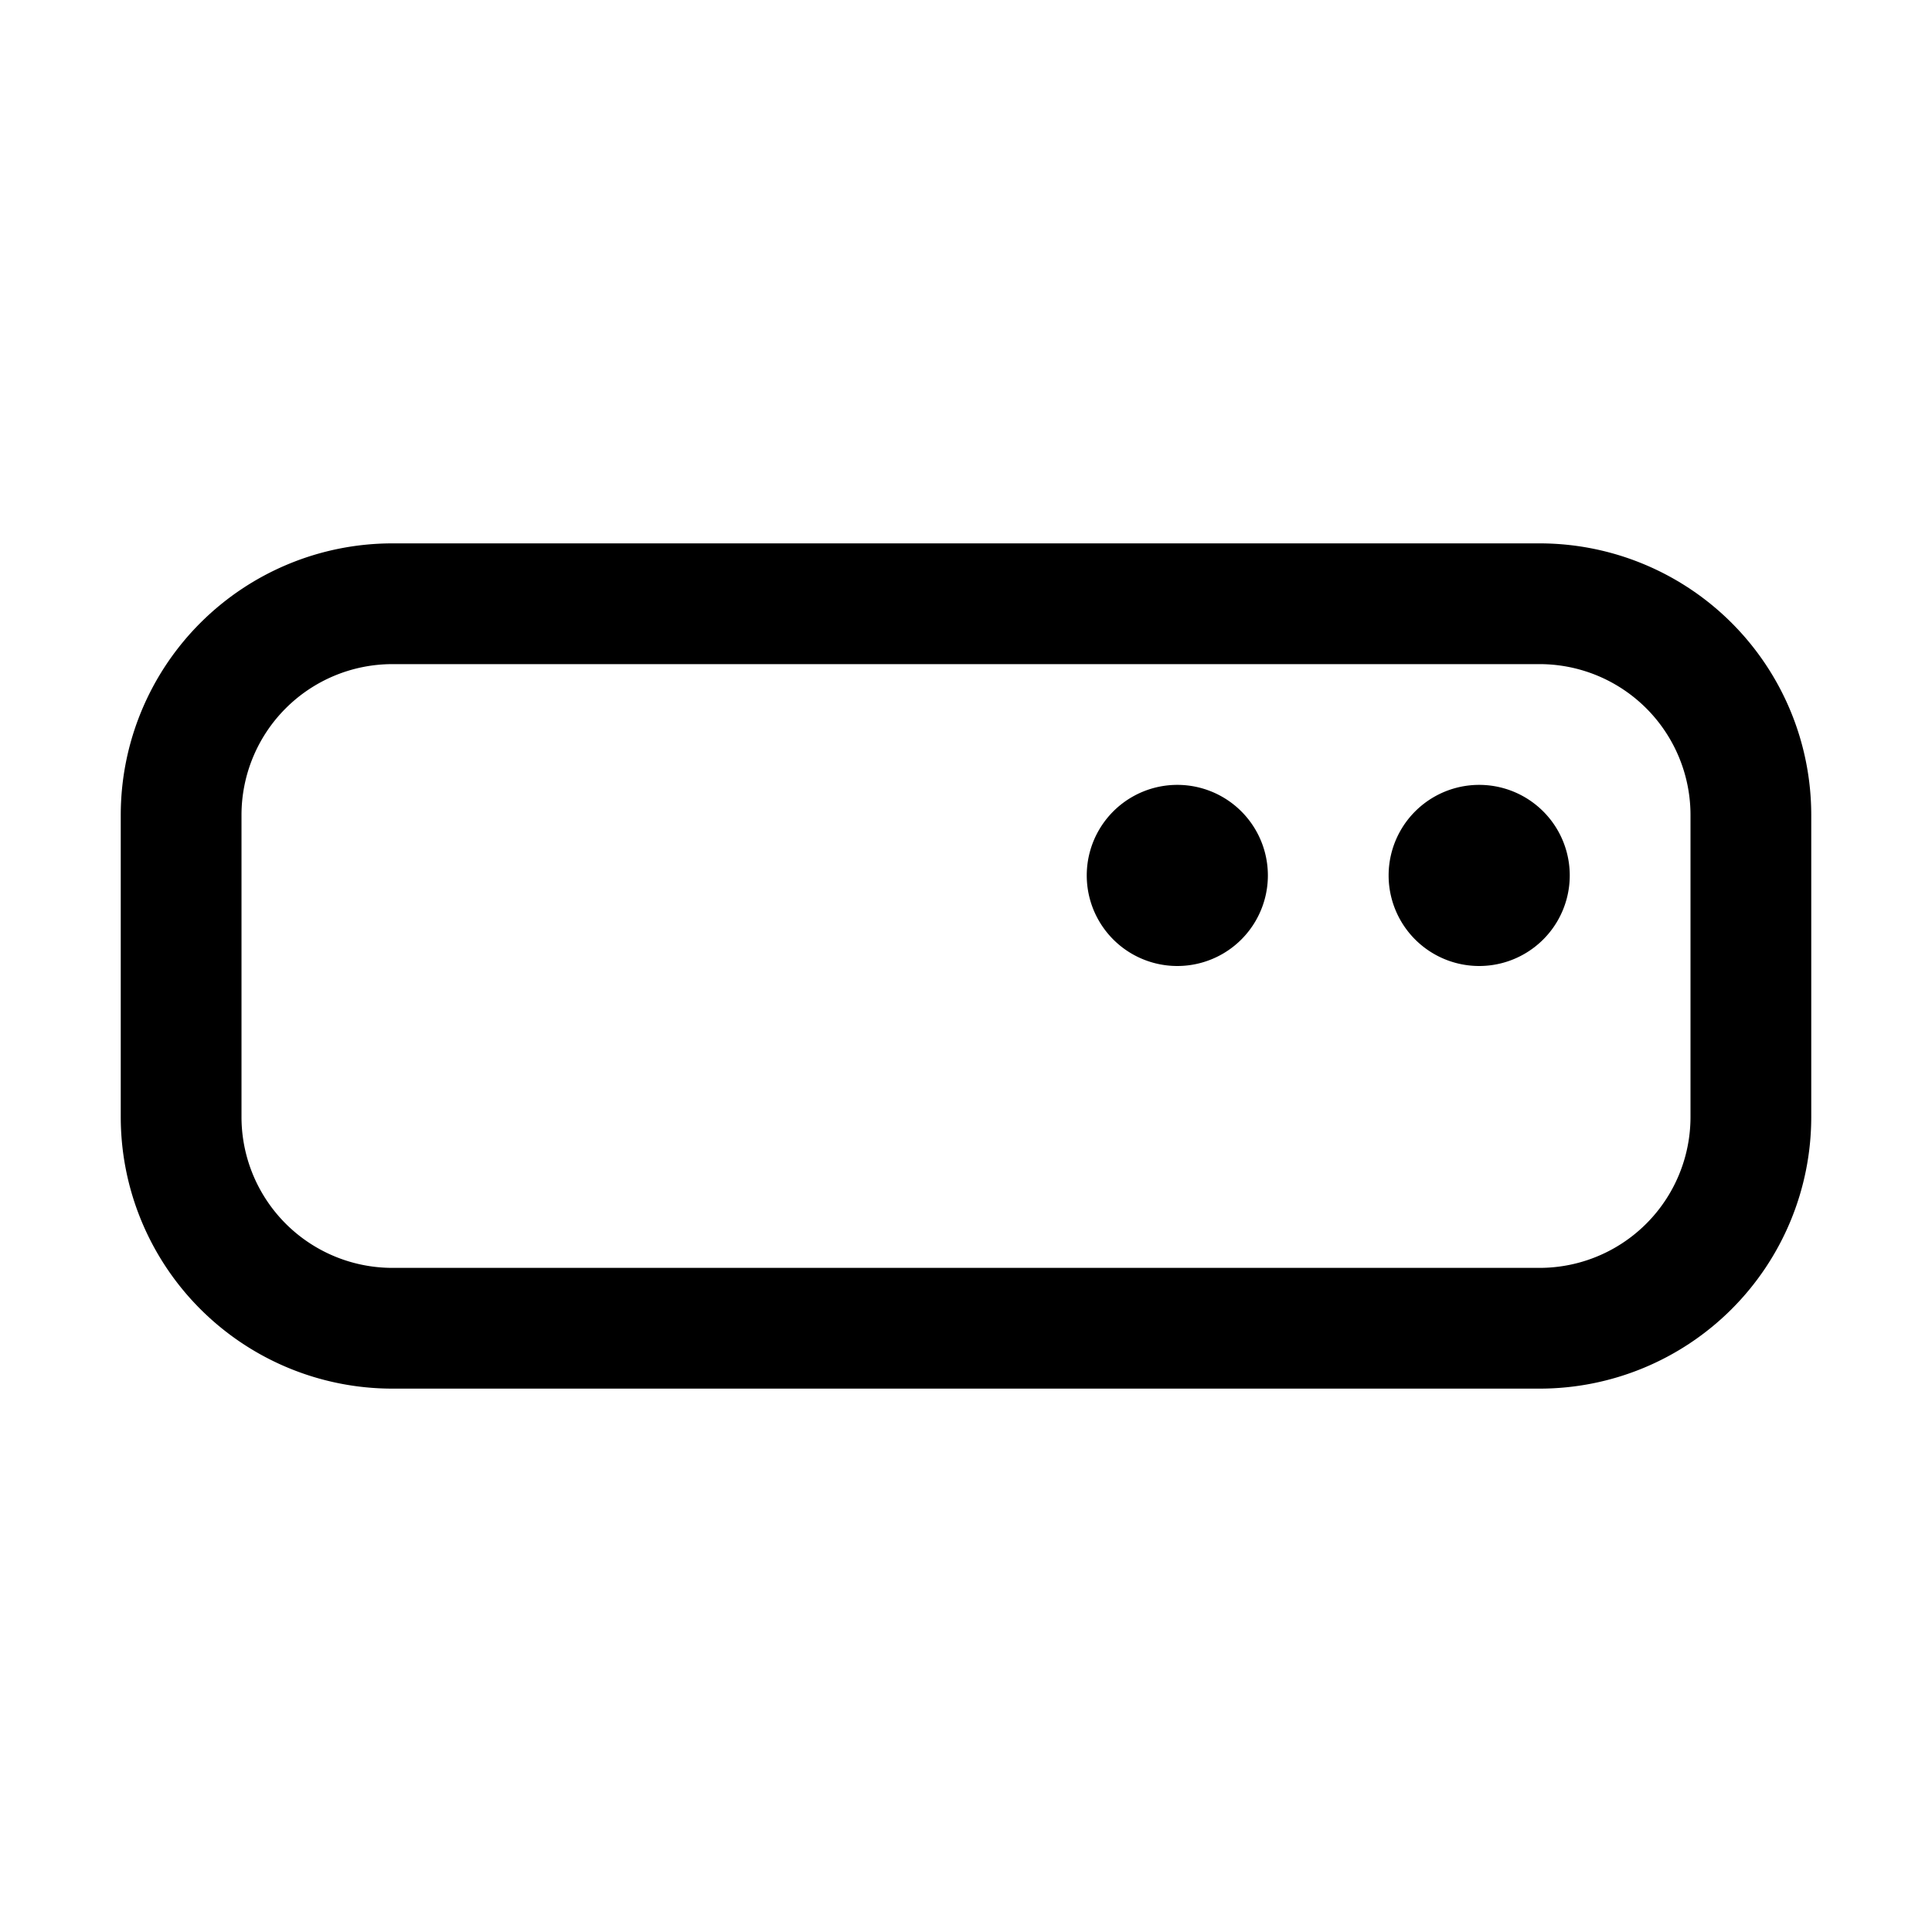 <svg width="32" height="32" viewBox="0 0 32 32" xmlns="http://www.w3.org/2000/svg"><path d="M2 13.5A4.5 4.5 0 0 1 6.5 9h19a4.5 4.5 0 0 1 4.5 4.5v5a4.5 4.5 0 0 1-4.5 4.5h-19A4.5 4.5 0 0 1 2 18.5v-5ZM6.5 11A2.5 2.5 0 0 0 4 13.5v5A2.5 2.5 0 0 0 6.5 21h19a2.5 2.5 0 0 0 2.5-2.5v-5a2.5 2.5 0 0 0-2.5-2.5h-19ZM21 14.5a1.5 1.5 0 1 1-3 0 1.5 1.5 0 0 1 3 0Zm3.5 1.5a1.5 1.5 0 1 0 0-3 1.5 1.5 0 0 0 0 3Z"/></svg>